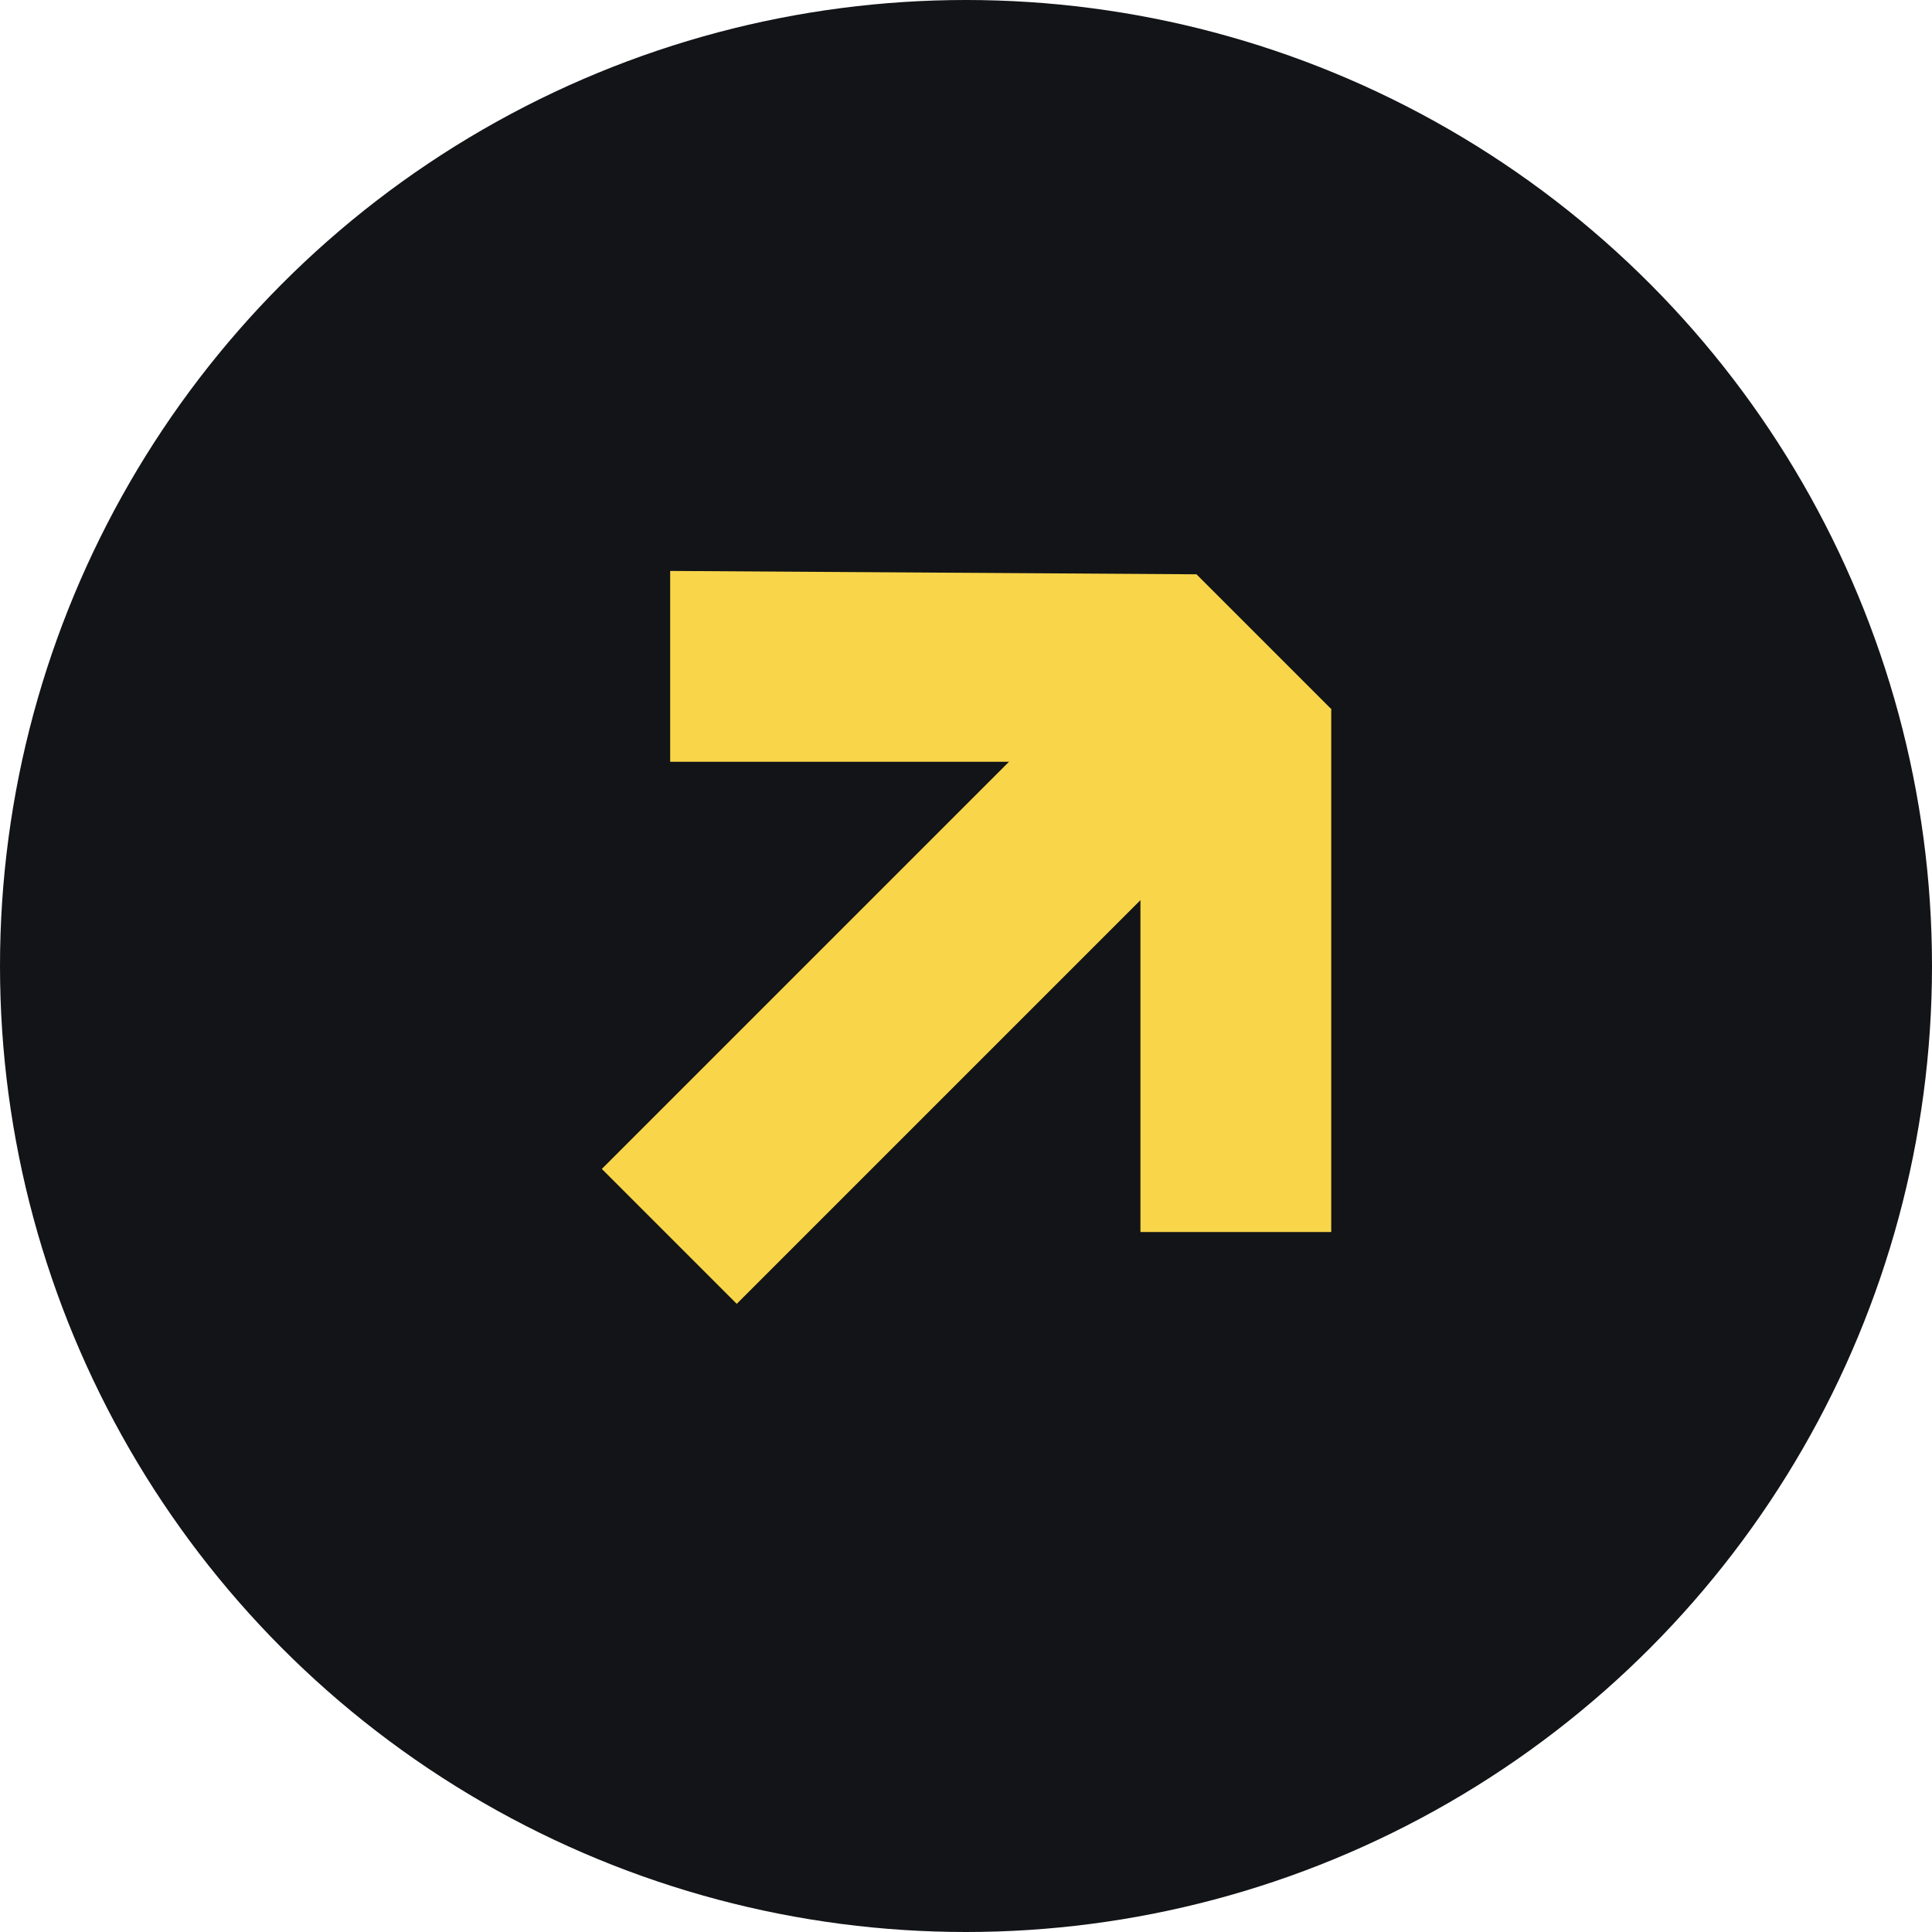 <?xml version="1.0" encoding="UTF-8"?> <svg xmlns="http://www.w3.org/2000/svg" width="66" height="66" viewBox="0 0 66 66" fill="none"><circle cx="33" cy="33" r="33" fill="#121417"></circle><g clip-path="url(#clip0_1112_232)"><rect x="40.873" y="19.619" width="6.518" height="28.728" transform="rotate(45 40.873 19.619)" fill="#F9D549"></rect><rect x="38.959" y="24.223" width="6.518" height="17.865" fill="#F9D549"></rect><path d="M40.873 19.619L40.759 26.023H22.894V19.504L40.873 19.619Z" fill="#F9D549"></path></g><defs><clipPath id="clip0_1112_232"><rect width="29.942" height="29.942" fill="white" transform="translate(18 18)"></rect></clipPath></defs></svg> 